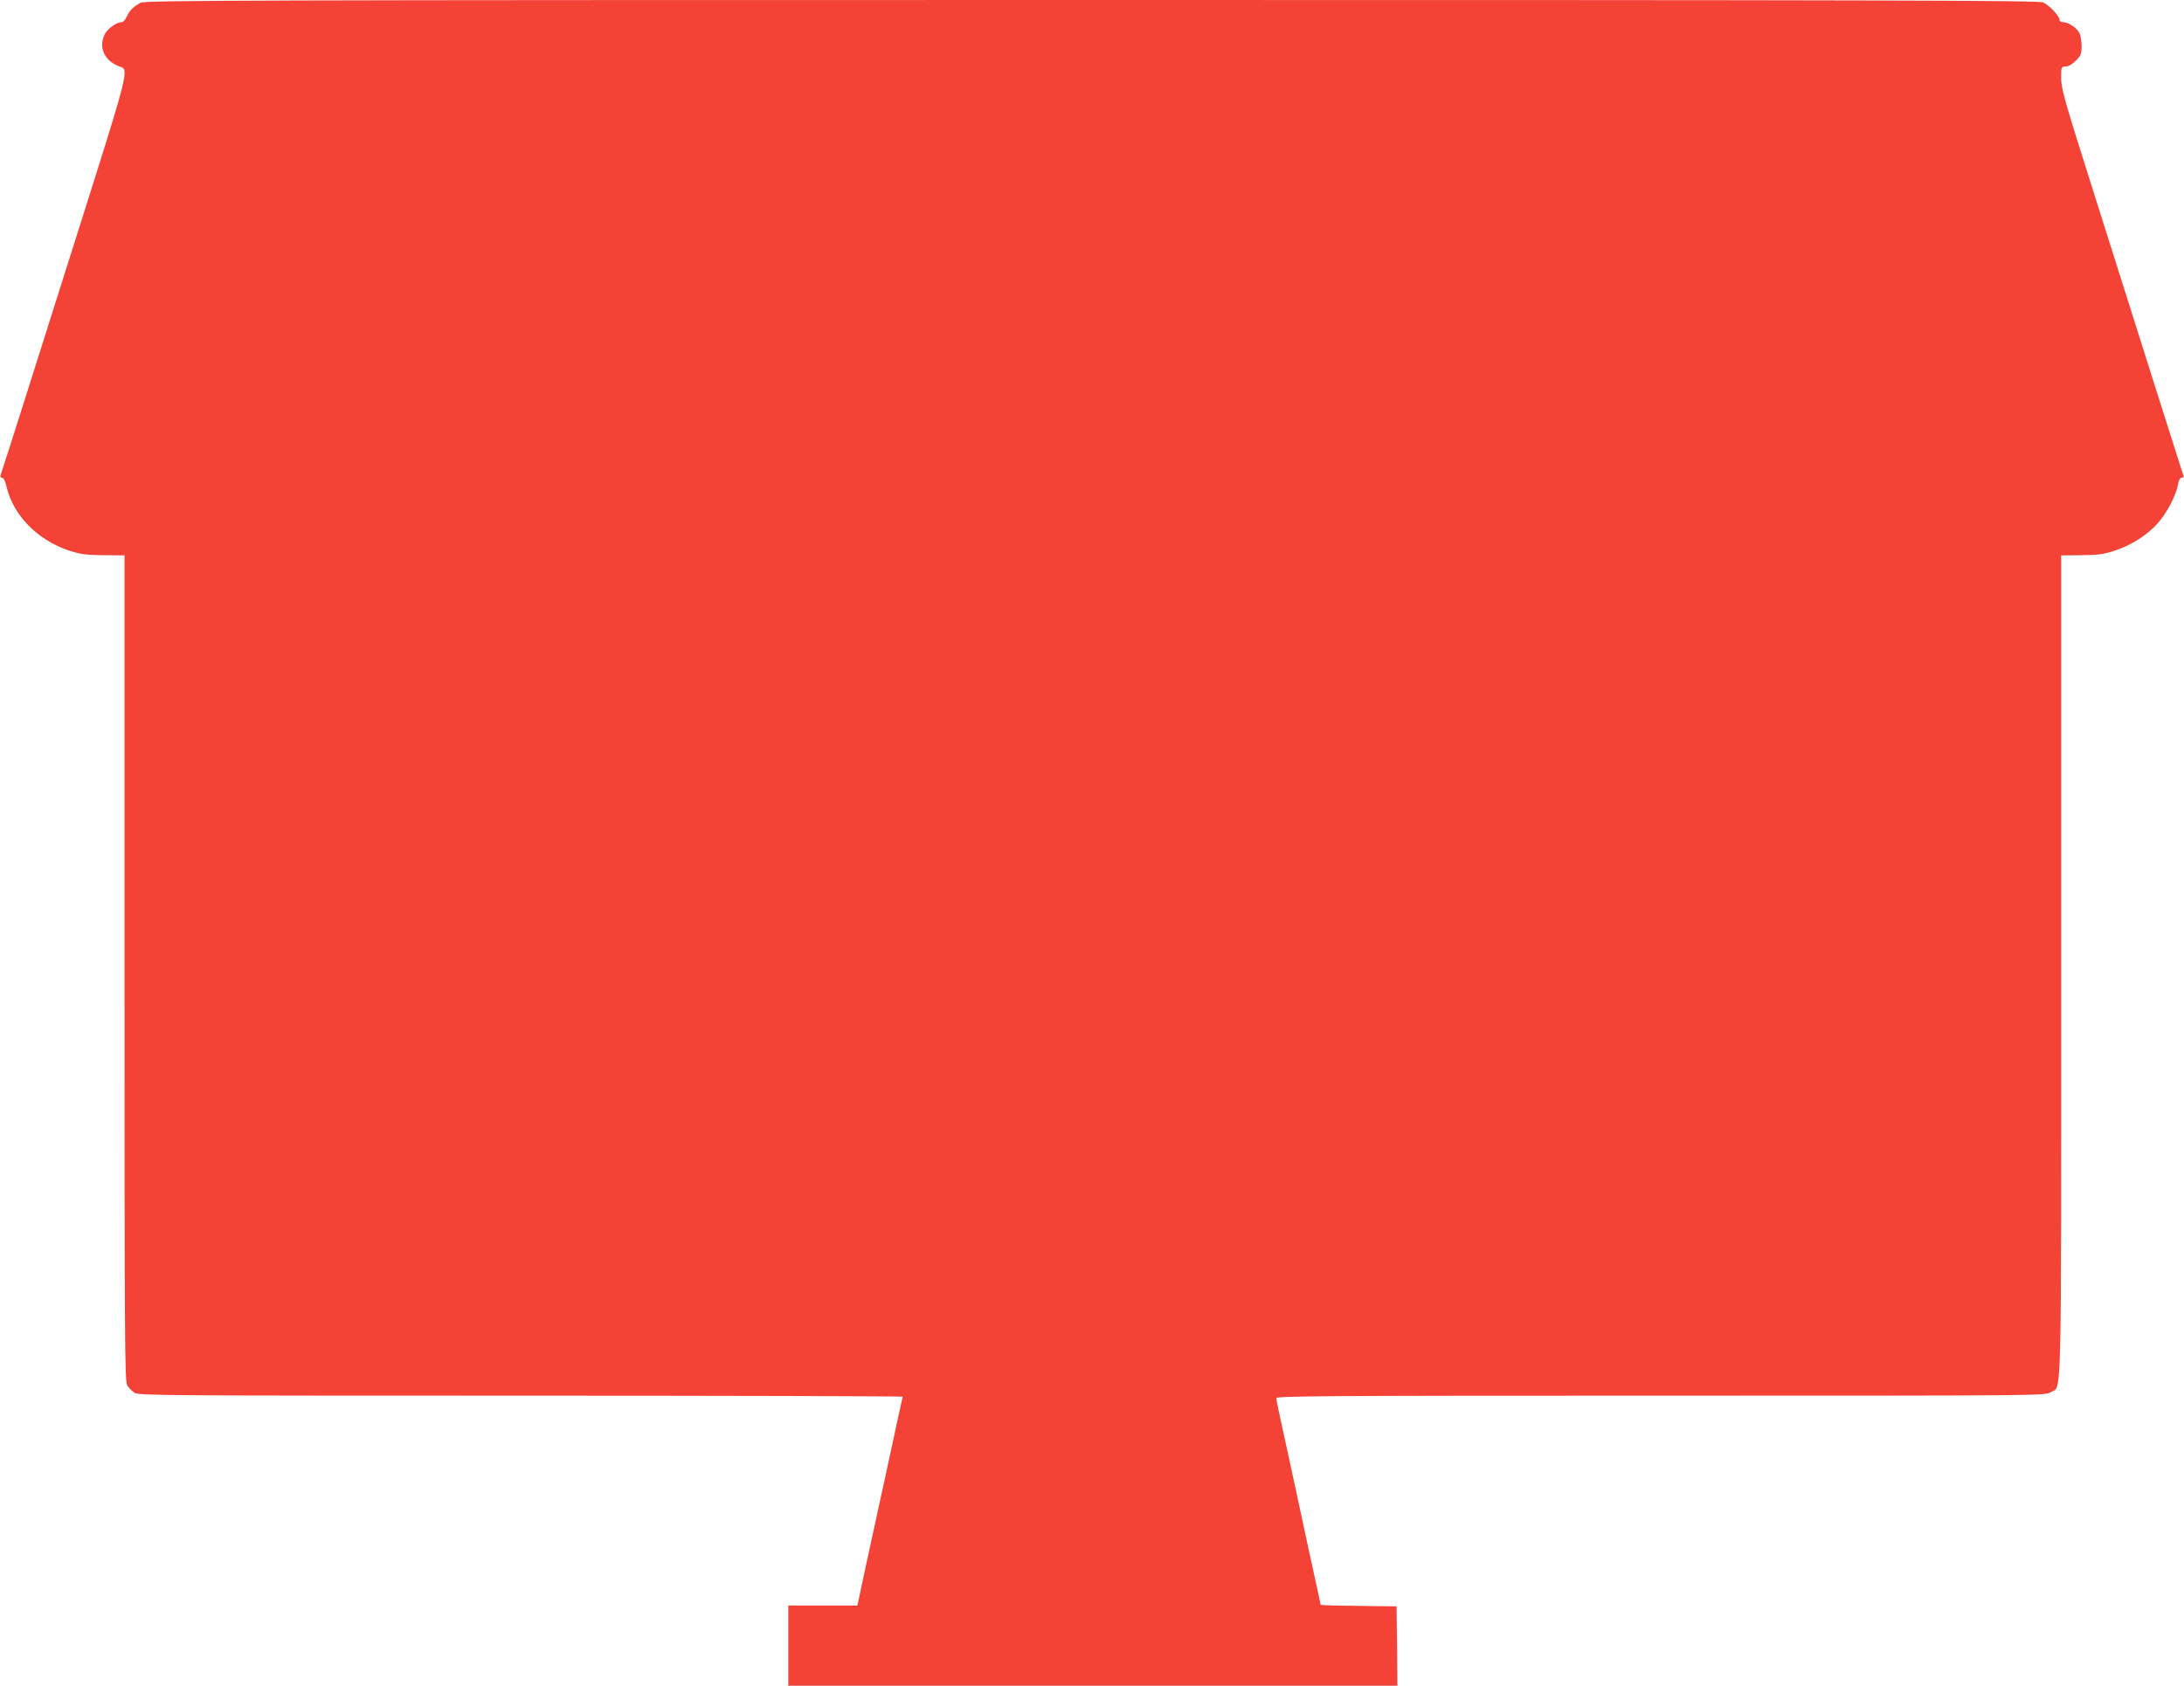 <?xml version="1.0" standalone="no"?>
<!DOCTYPE svg PUBLIC "-//W3C//DTD SVG 20010904//EN"
 "http://www.w3.org/TR/2001/REC-SVG-20010904/DTD/svg10.dtd">
<svg version="1.0" xmlns="http://www.w3.org/2000/svg"
 width="1280pt" height="988pt" viewBox="0 0 1280 988"
 preserveAspectRatio="xMidYMid meet">
<g transform="translate(0,988) scale(0.1,-0.1)"
fill="#f44336" stroke="none">
<path d="M825 9864 c-44 -23 -66 -45 -82 -81 -8 -19 -21 -33 -31 -33 -28 0
-80 -37 -97 -69 -42 -82 0 -165 98 -195 39 -12 22 -82 -157 -650 -317 -1004
-545 -1722 -552 -1739 -4 -11 -1 -17 8 -17 9 0 19 -19 26 -51 39 -169 181
-314 367 -376 68 -22 99 -26 203 -27 l122 -1 0 -2418 c0 -2221 1 -2421 16
-2447 9 -15 29 -35 44 -44 26 -15 212 -16 2264 -16 1230 0 2236 -3 2236 -6 0
-3 -4 -24 -10 -47 -5 -23 -32 -145 -59 -272 -27 -126 -72 -333 -100 -460 -28
-126 -60 -278 -73 -337 l-23 -108 -202 0 -203 0 0 -235 0 -235 1785 0 1785 0
-2 233 -3 232 -222 3 c-123 1 -223 4 -223 6 0 2 -27 129 -61 282 -33 154 -74
342 -90 419 -17 77 -48 220 -69 317 -22 98 -40 185 -40 193 0 13 253 15 2253
15 2241 0 2252 0 2285 20 67 41 62 -153 62 2497 l0 2408 118 1 c98 1 130 5
197 27 97 32 188 90 251 160 52 57 109 166 119 228 4 25 12 39 22 39 10 0 13
6 8 17 -6 18 -205 644 -541 1708 -154 486 -174 558 -174 618 0 66 1 67 26 67
16 0 39 13 60 34 30 30 34 40 34 87 -1 30 -6 64 -14 77 -16 30 -65 62 -93 62
-14 0 -23 6 -23 15 0 22 -61 86 -97 101 -27 12 -942 14 -5575 14 -5007 0
-5546 -2 -5573 -16z"/>
</g>
</svg>
